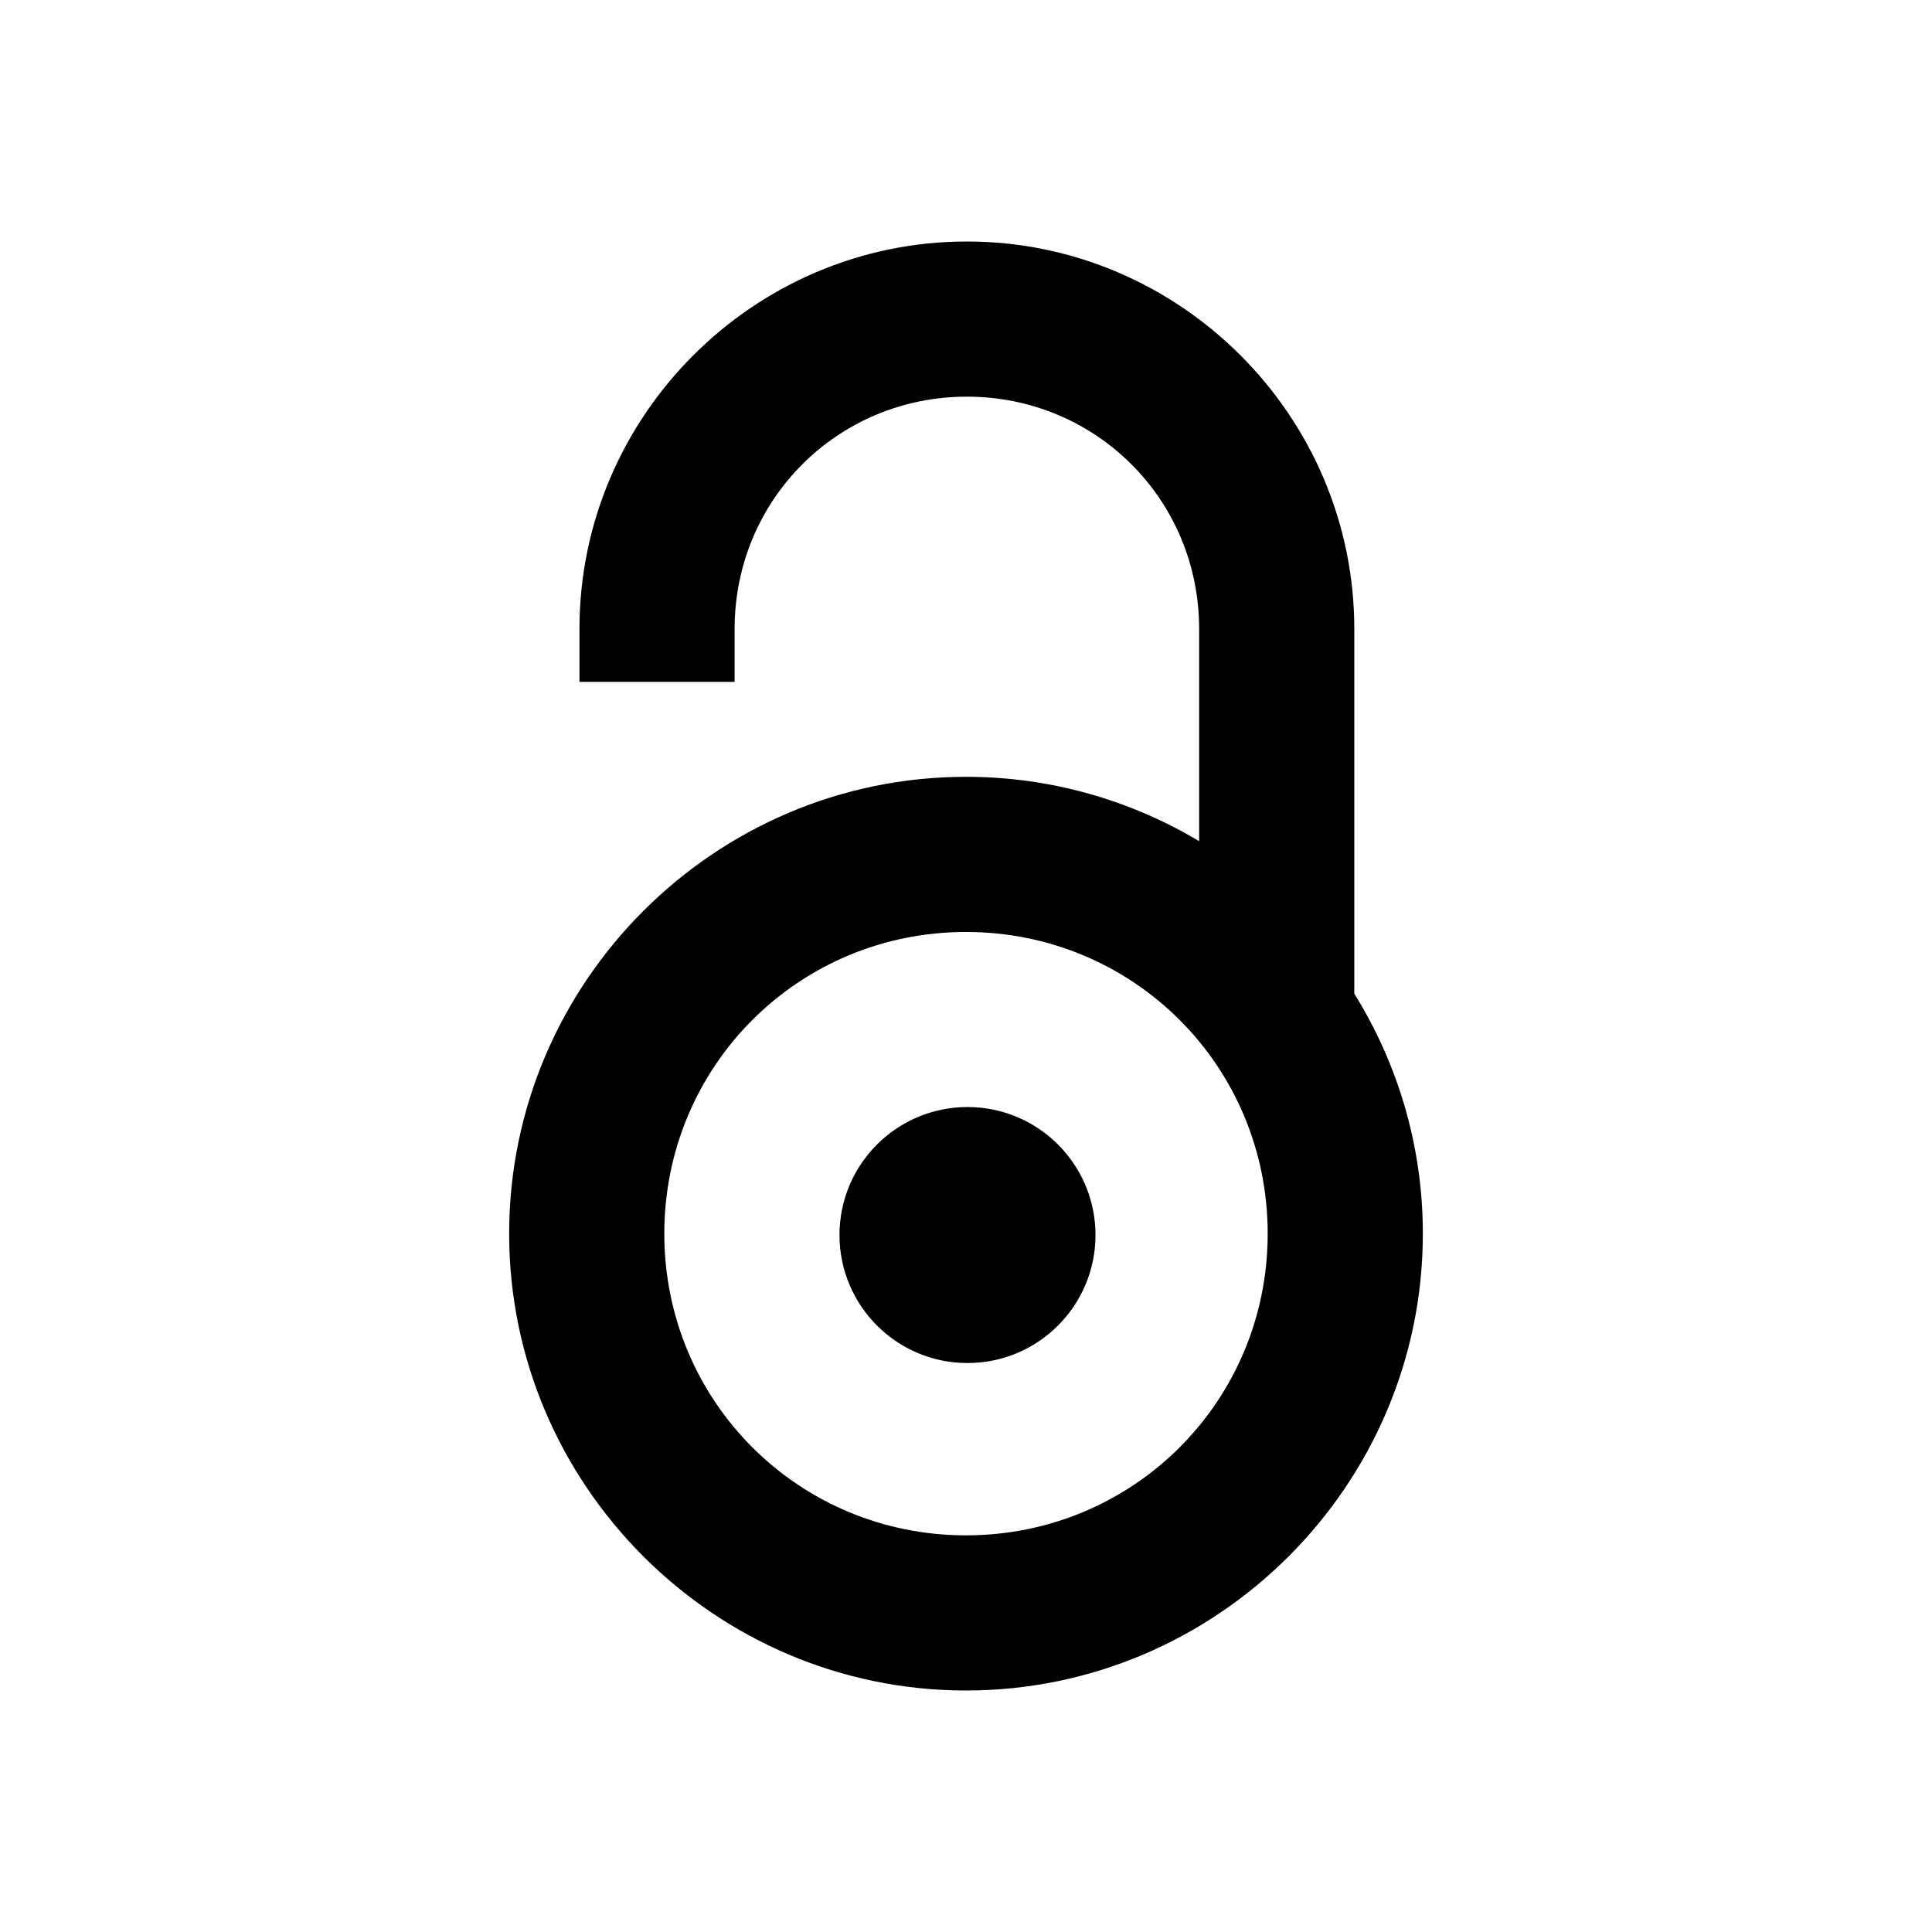 <?xml version="1.0" encoding="utf-8"?>
<!-- Generator: www.svgicons.com -->
<svg xmlns="http://www.w3.org/2000/svg" width="800" height="800" viewBox="0 0 256 512">
<path fill="currentColor" d="M128.233 64c-56.46 0-102.67 46.212-102.67 102.672v14.023H66.68v-14.023c0-34.239 27.315-61.554 61.553-61.554s61.553 27.315 61.553 61.554v56.252c-18.113-10.823-39.251-17.06-61.786-17.06c-66.62 0-121.068 54.448-121.068 121.068S61.38 448 128 448s121.068-54.447 121.068-121.068c0-23.29-6.661-45.088-18.164-63.596v-96.664c0-56.46-46.21-102.672-102.67-102.672M128 246.982c44.398 0 79.95 35.552 79.95 79.95c0 44.399-35.552 79.95-79.95 79.95s-79.95-35.551-79.95-79.95c0-44.398 35.552-79.95 79.95-79.95m.395 46.393c-18.735 0-33.922 15.187-33.922 33.922s15.187 33.922 33.922 33.922c18.734 0 33.922-15.187 33.922-33.922s-15.188-33.922-33.922-33.922" color="currentColor"/>
</svg>